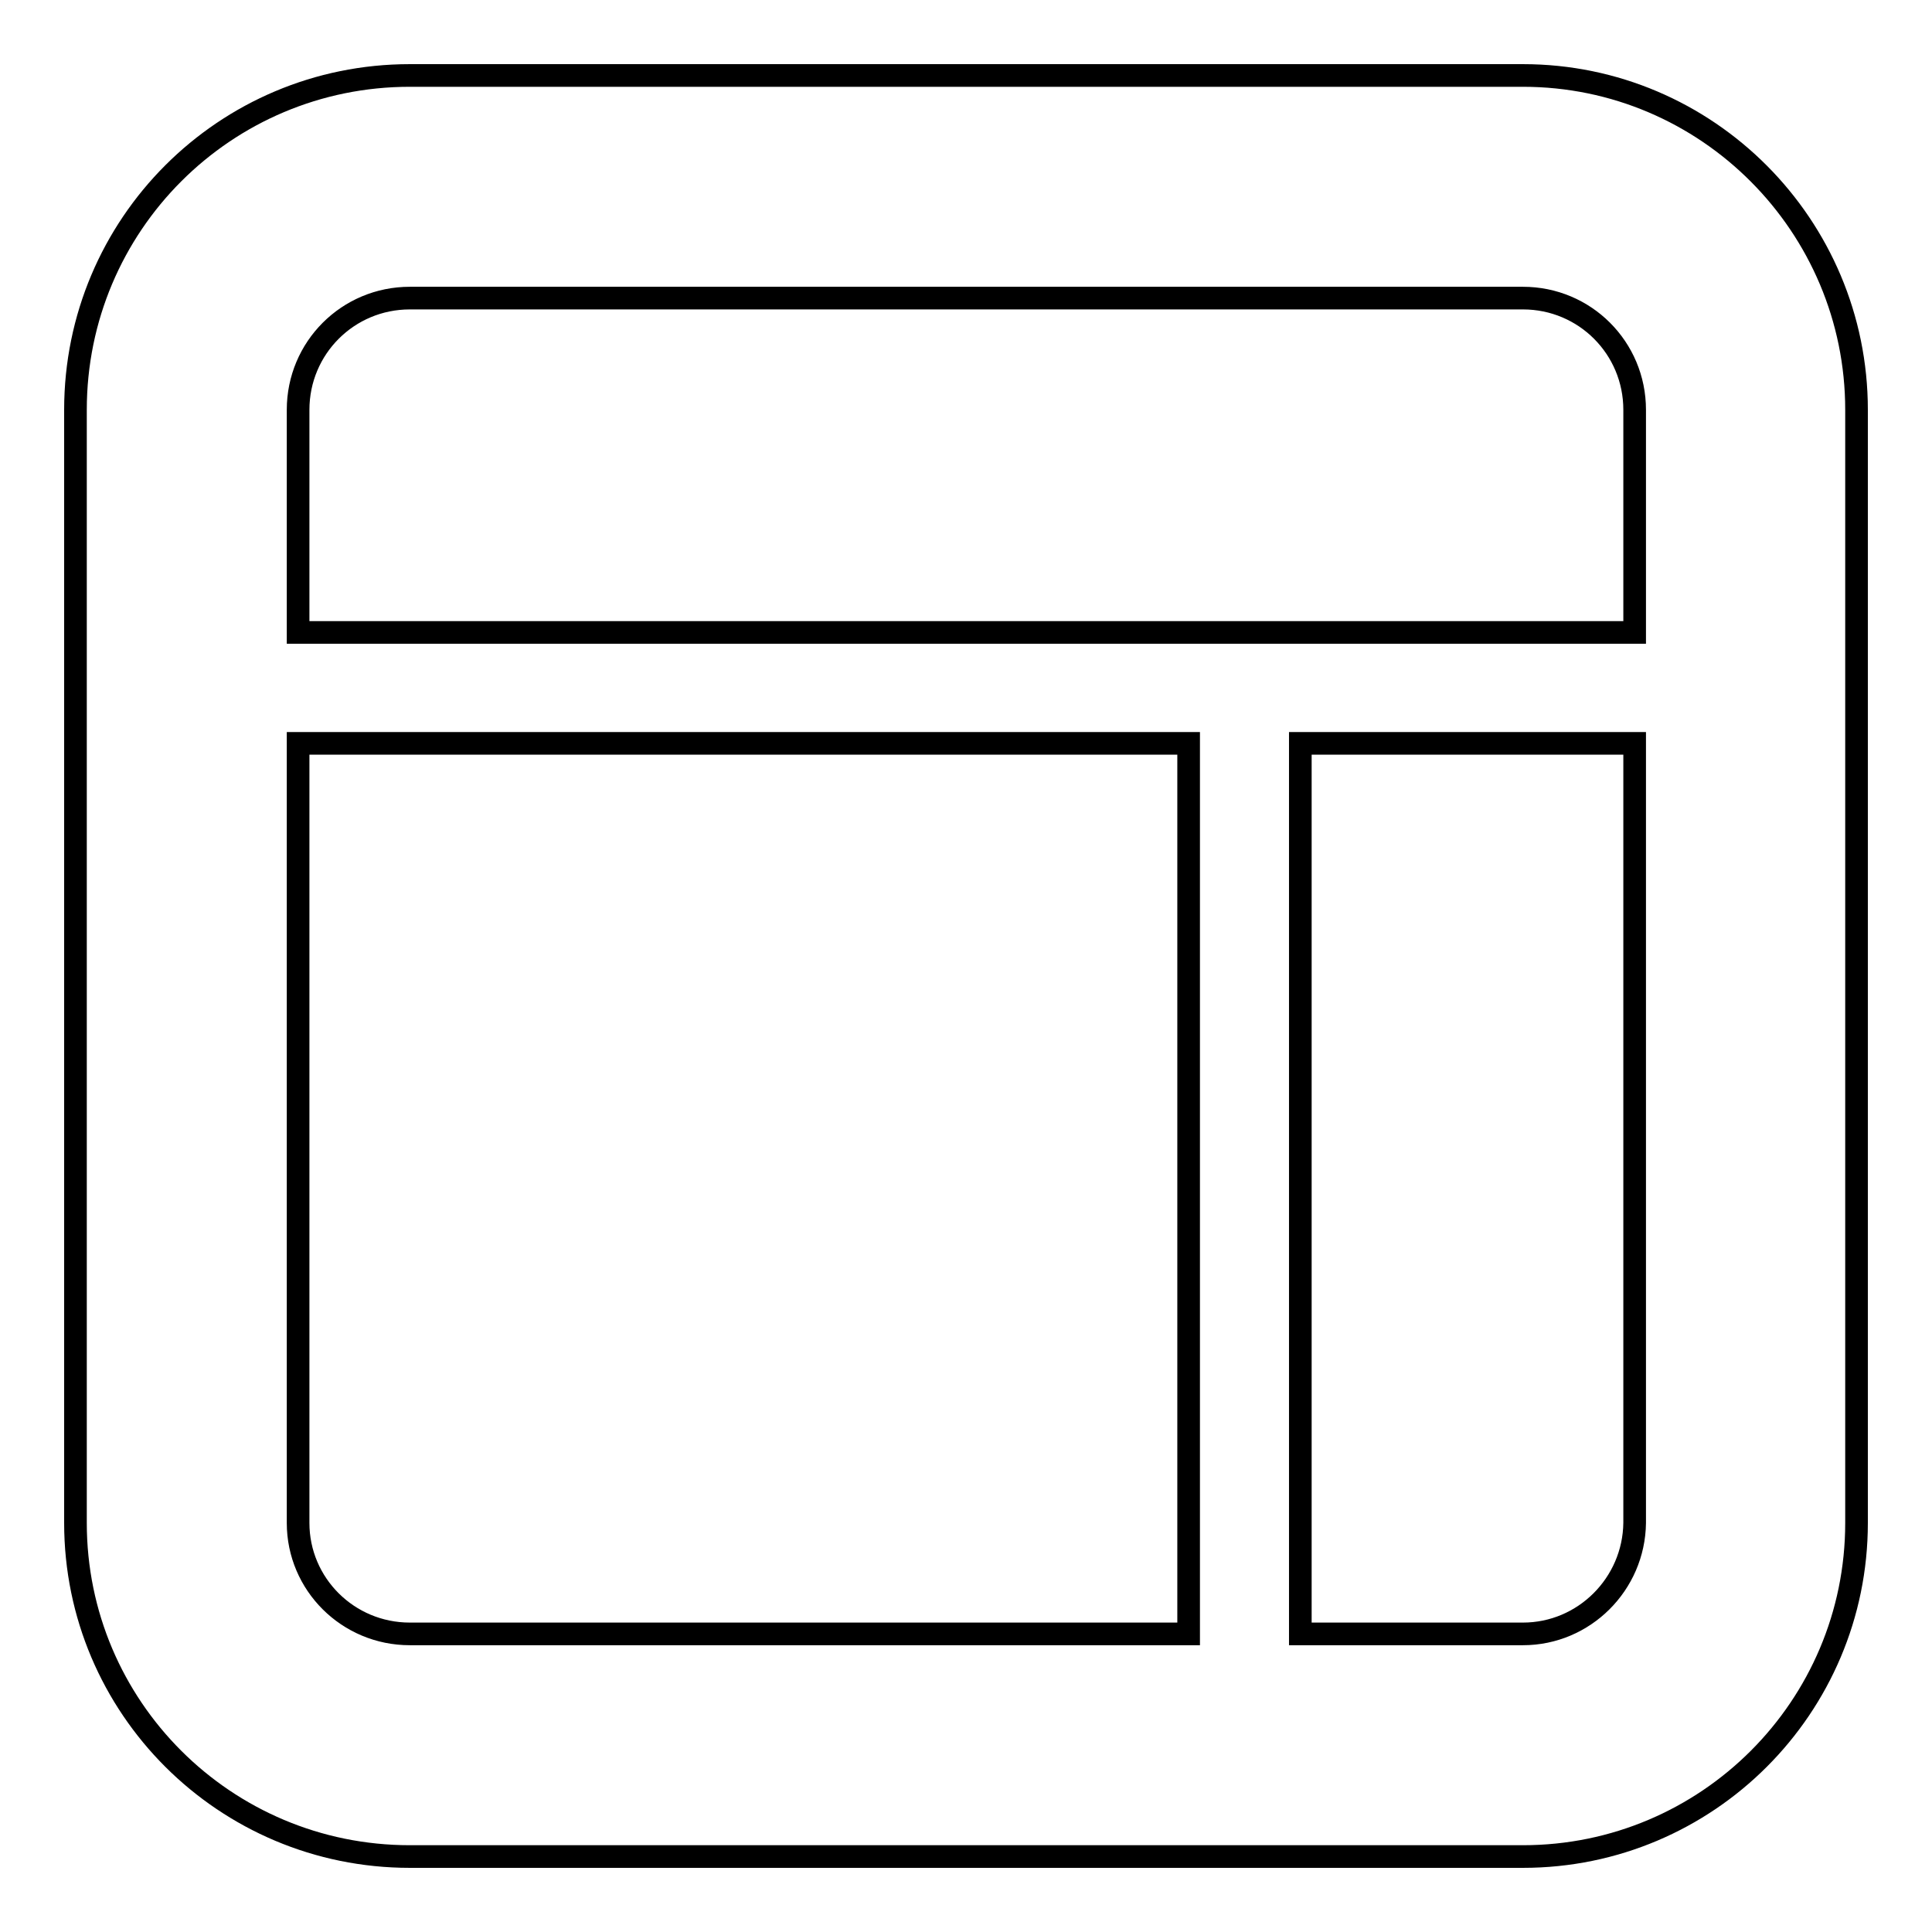 <?xml version="1.0" encoding="utf-8"?>
<!-- Svg Vector Icons : http://www.onlinewebfonts.com/icon -->
<!DOCTYPE svg PUBLIC "-//W3C//DTD SVG 1.1//EN" "http://www.w3.org/Graphics/SVG/1.1/DTD/svg11.dtd">
<svg version="1.1" xmlns="http://www.w3.org/2000/svg" xmlns:xlink="http://www.w3.org/1999/xlink" x="0px" y="0px" viewBox="0 0 256 256" enable-background="new 0 0 256 256" xml:space="preserve">
<g><g><path stroke-width="3" fill-opacity="0" stroke="#000000"  d="M54.3,246h147.5c24.4,0,44.2-19.8,44.2-44.2V54.3c0-24.4-19.8-44.3-44.2-44.3H54.3C29.8,10,10,29.8,10,54.3v147.5C10,226.2,29.8,246,54.3,246z M39.5,201.8V98.5h118v118H54.3C46.1,216.5,39.5,209.9,39.5,201.8z M201.8,216.5h-29.5v-118h44.3v103.3C216.5,209.9,209.9,216.5,201.8,216.5z M54.3,39.5h147.5c8.2,0,14.8,6.6,14.8,14.8v29.5h-44.3h-14.8h-118V54.3C39.5,46.1,46.1,39.5,54.3,39.5z"/></g></g>
</svg>